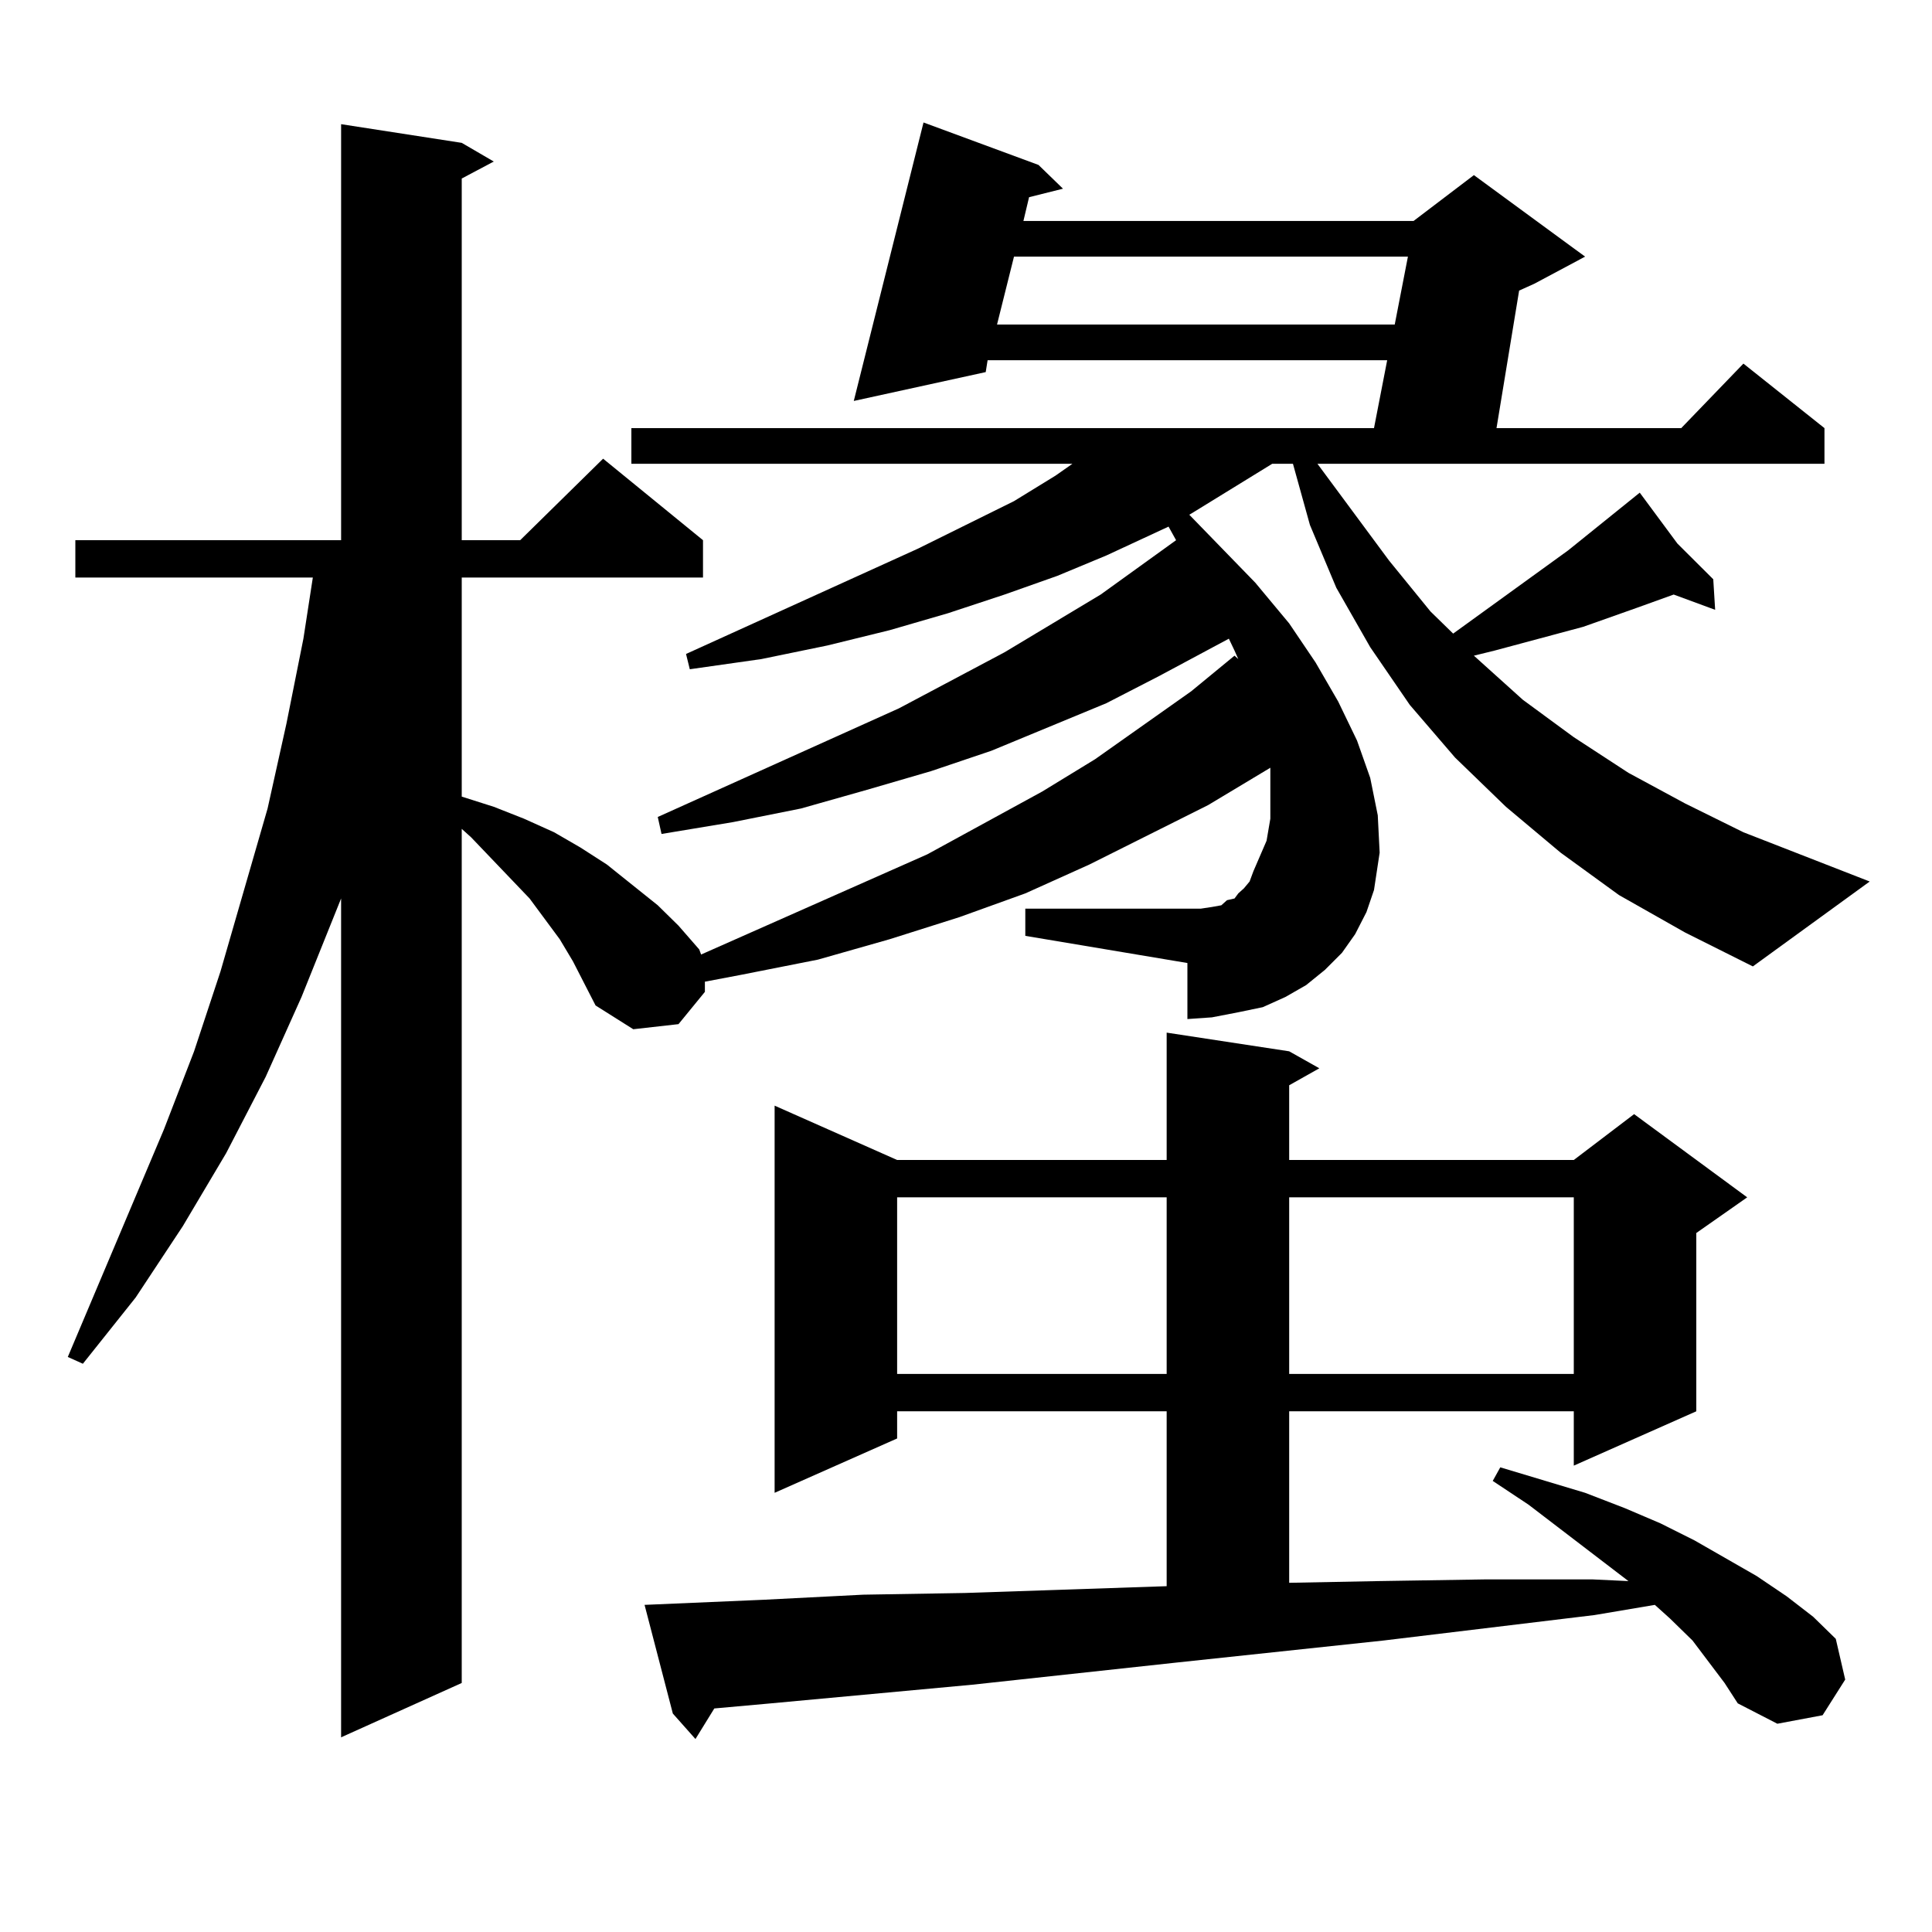 <?xml version="1.0" encoding="utf-8"?>
<!-- Generator: Adobe Illustrator 16.0.0, SVG Export Plug-In . SVG Version: 6.00 Build 0)  -->
<!DOCTYPE svg PUBLIC "-//W3C//DTD SVG 1.1//EN" "http://www.w3.org/Graphics/SVG/1.1/DTD/svg11.dtd">
<svg version="1.1" id="图层_1" xmlns="http://www.w3.org/2000/svg" xmlns:xlink="http://www.w3.org/1999/xlink" x="0px" y="0px"
	 width="1000px" height="1000px" viewBox="0 0 1000 1000" enable-background="new 0 0 1000 1000" xml:space="preserve">
<path d="M838.004,463.297l-30.243-21.973l-28.292-23.73l-26.341-25.488l-23.414-27.246l-20.487-29.883l-17.561-30.762l-13.658-32.52
	l-8.78-31.641h-10.731l-39.999,24.609l-2.927,1.758l34.146,35.156l17.561,21.094l13.658,20.215l11.707,20.215l9.756,20.215
	l6.829,19.336l3.902,19.336l0.976,19.336l-2.927,19.336l-3.902,11.426l-5.854,11.426l-6.829,9.668l-8.78,8.789l-9.756,7.91
	l-10.731,6.152l-11.707,5.273l-12.683,2.637l-13.658,2.637l-12.683,0.879v-29.004l-83.9-14.063v-14.063h83.9h6.829l5.854-0.879
	l4.878-0.879l2.927-2.637l3.902-0.879l1.951-2.637l2.927-2.637l2.927-3.516l1.951-5.273l6.829-15.82l1.951-11.426v-14.063v-12.305
	l-32.194,19.336l-61.462,30.762l-33.17,14.941l-34.146,12.305l-36.097,11.426l-37.072,10.547l-39.999,7.91l-18.536,3.516v5.273
	l-13.658,16.699l-23.414,2.637l-19.512-12.305L302.407,509l-5.854-11.426l-6.829-11.426l-15.609-21.094l-30.243-31.641l-4.878-4.395
	v442.09l-62.437,28.125v-434.18l-20.487,50.977l-18.536,41.309l-20.487,39.551l-22.438,37.793l-24.39,36.914l-27.316,34.277
	l-7.805-3.516l49.755-117.773l15.609-40.43l13.658-41.309l24.39-84.375l9.756-43.945l8.78-43.945l4.878-31.641H39v-19.336h137.558
	V64.273l62.437,9.668l16.585,9.668l-16.585,8.789v187.207h30.243l42.926-42.188l51.706,42.188v19.336H238.994V412.32l16.585,5.273
	l15.609,6.152l15.609,7.031l13.658,7.91l13.658,8.789l26.341,21.094l10.731,10.547l10.731,12.305l0.976,2.637l117.07-51.855
	l59.511-32.52l27.316-16.699l49.755-35.156l22.438-18.457l1.951,1.758l-1.951-4.395l-2.927-6.152l-36.097,19.336l-27.316,14.063
	l-59.511,24.609l-31.219,10.547l-33.17,9.668l-34.146,9.668l-35.121,7.031l-37.072,6.152l-1.951-8.789l124.875-56.25l54.633-29.004
	l49.755-29.883l39.023-28.125l-3.902-7.031l-32.194,14.941l-25.365,10.547l-27.316,9.668l-29.268,9.668l-30.243,8.789l-32.194,7.91
	l-34.146,7.031l-37.072,5.273l-1.951-7.91L475.086,284l49.755-24.609l21.463-13.184l8.78-6.152H326.797v-18.457h384.381
	l6.829-35.156H511.183l-0.976,6.152l-68.291,14.941l36.097-144.141l59.511,21.973l12.683,12.305l-17.561,4.395l-2.927,12.305
	h201.946l31.219-23.73l57.56,42.188l-26.341,14.063l-7.805,3.516l-11.707,71.191h95.607l32.194-33.398l41.95,33.398v18.457H681.91
	l37.072,50.098l21.463,26.367l11.707,11.426l59.511-43.066l37.072-29.883l19.512,26.367l18.536,18.457l0.976,15.82l-21.463-7.91
	l-19.512,7.031l-27.316,9.668l-45.853,12.305l-10.731,2.637l25.365,22.852l26.341,19.336l28.292,18.457l29.268,15.82l30.243,14.941
	l65.364,25.488l-60.486,43.945l-35.121-17.578L838.004,463.297z M892.637,871.109l-16.585-21.973l-11.707-11.426l-7.805-7.031
	l-31.219,5.273l-109.266,13.184l-107.314,11.426l-105.363,11.426l-104.388,9.668l-29.268,2.637l-9.756,15.82L348.26,886.93
	l-14.634-56.25l61.462-2.637l51.706-2.637l52.682-0.879l104.388-3.516v-90.527H464.354v14.063l-63.413,28.125V572.281l63.413,28.125
	h139.509v-65.918l63.413,9.668l15.609,8.789l-15.609,8.789v38.672H814.59l31.219-23.73l58.535,43.066l-26.341,18.457v92.285
	l-63.413,28.125v-28.125H667.276v88.77l45.853-0.879l55.608-0.879h55.608l18.536,0.879l-51.706-39.551L772.64,766.52l3.902-7.031
	l43.901,13.184l20.487,7.91l18.536,7.91l17.561,8.789l32.194,18.457l15.609,10.547l13.658,10.547l11.707,11.426l4.878,21.094
	l-11.707,18.457l-23.414,4.395l-20.487-10.547L892.637,871.109z M464.354,619.742v91.406h139.509v-91.406H464.354z M524.841,132.828
	l-8.78,35.156h205.849l6.829-35.156H524.841z M667.276,619.742v91.406H814.59v-91.406H667.276z"/>
</svg>
